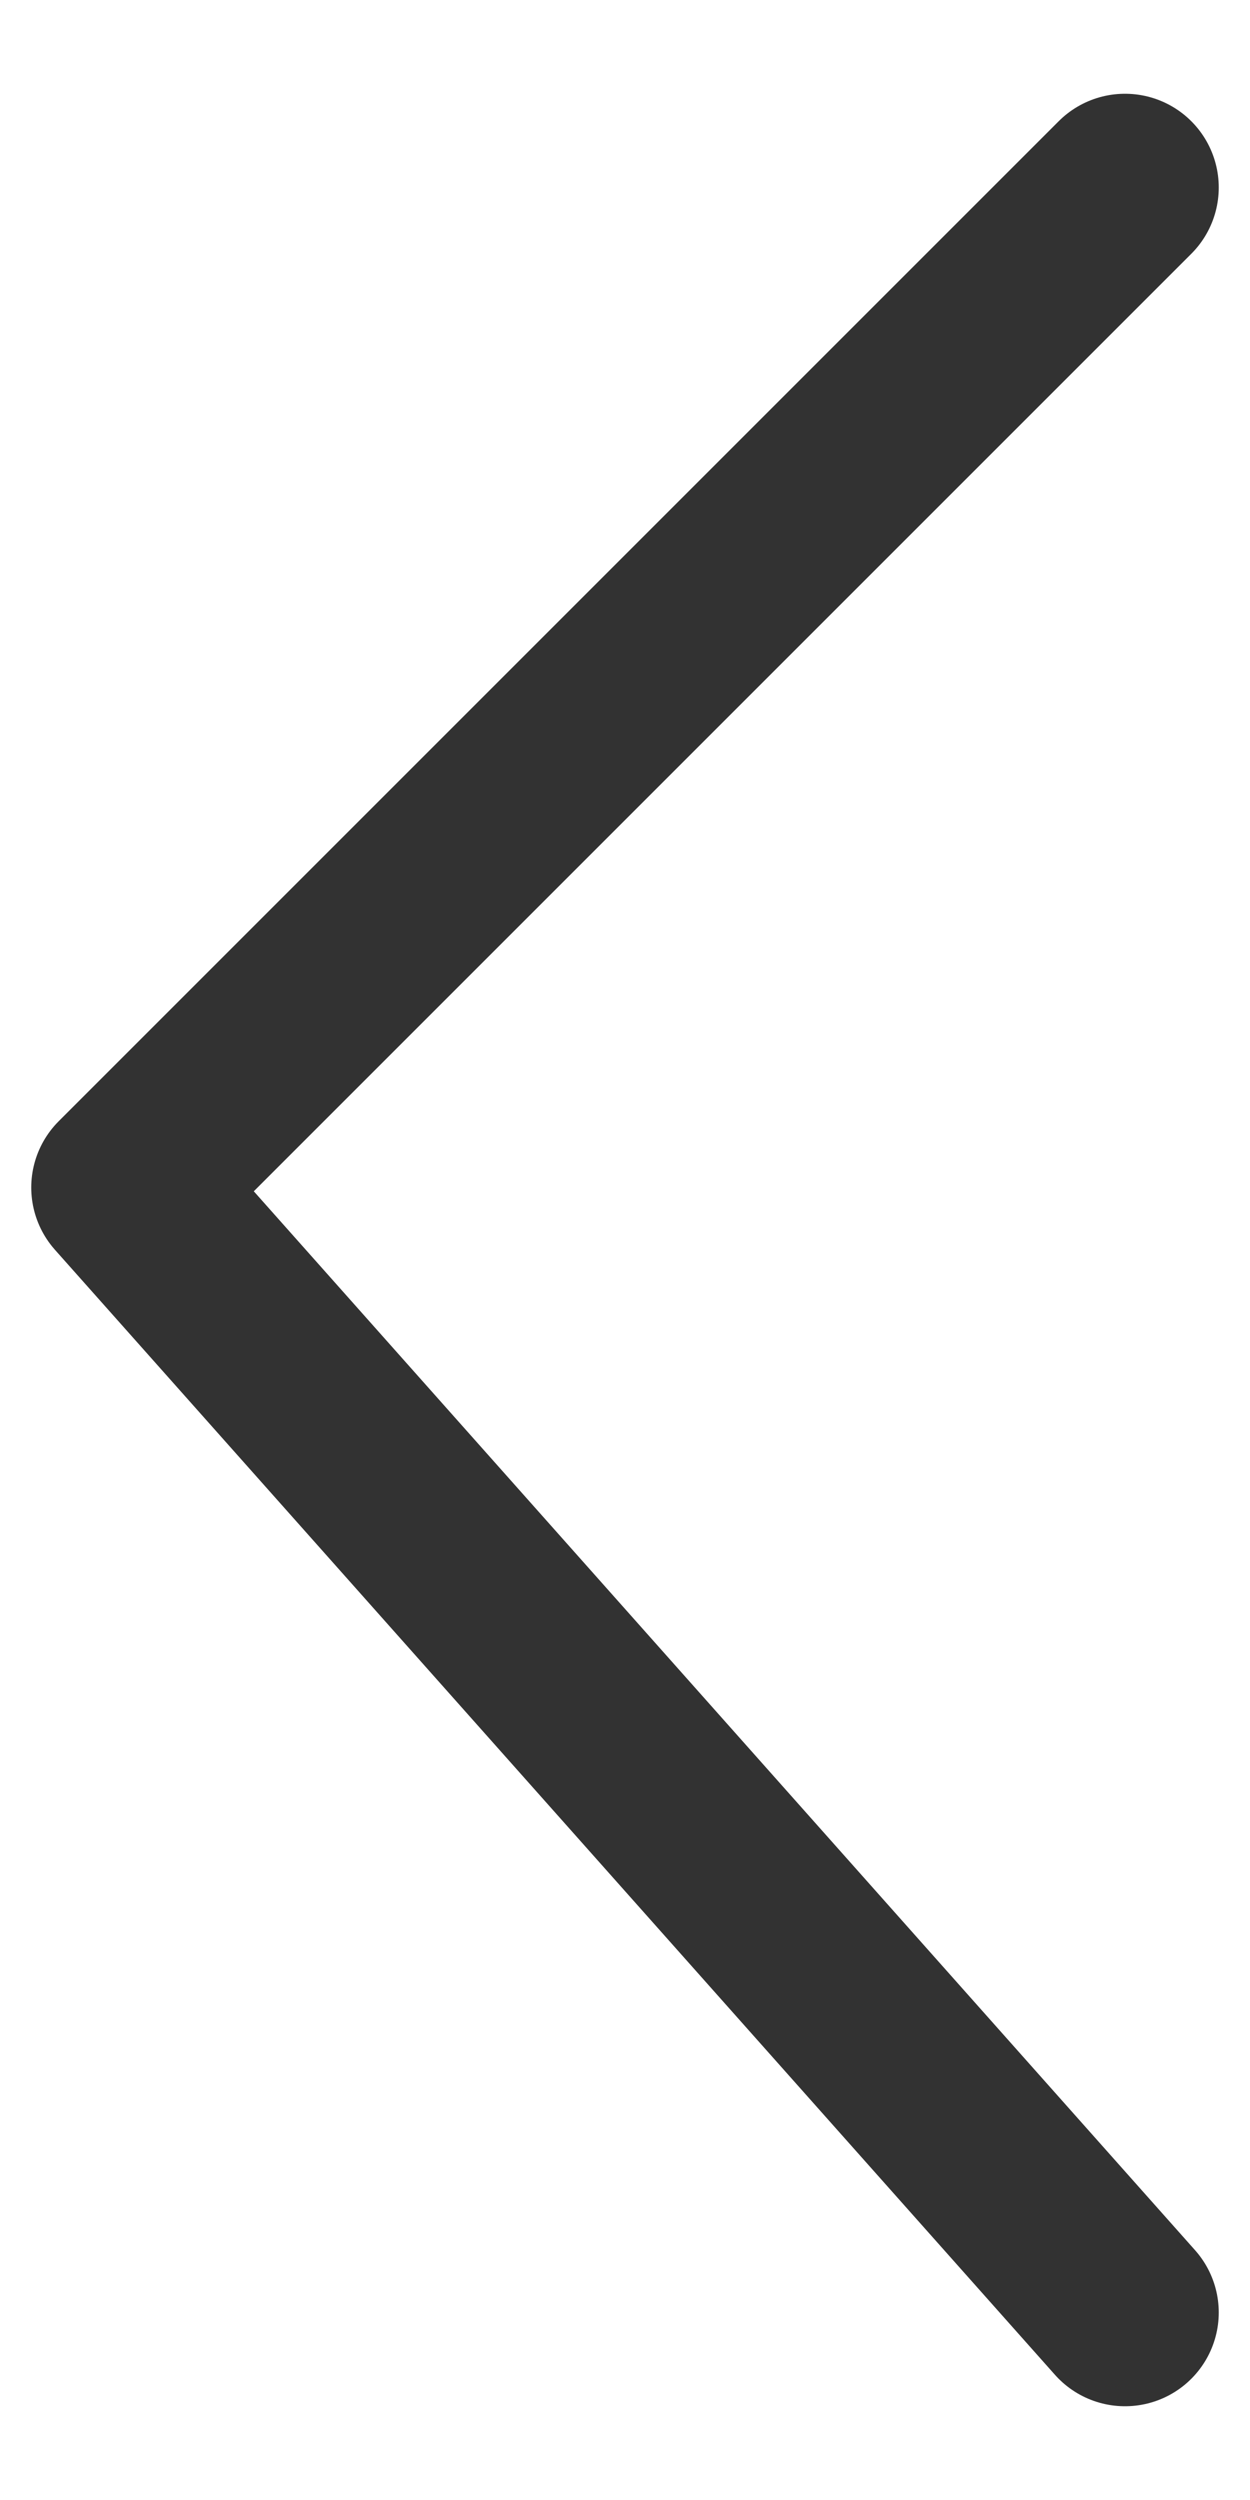 <svg width="7" height="14" viewBox="0 0 10 19" fill="none" xmlns="http://www.w3.org/2000/svg">
<path d="M9 18L1 9L9 1" stroke="#323232" stroke-width="1.5" stroke-linecap="round" stroke-linejoin="round"/>
</svg>
